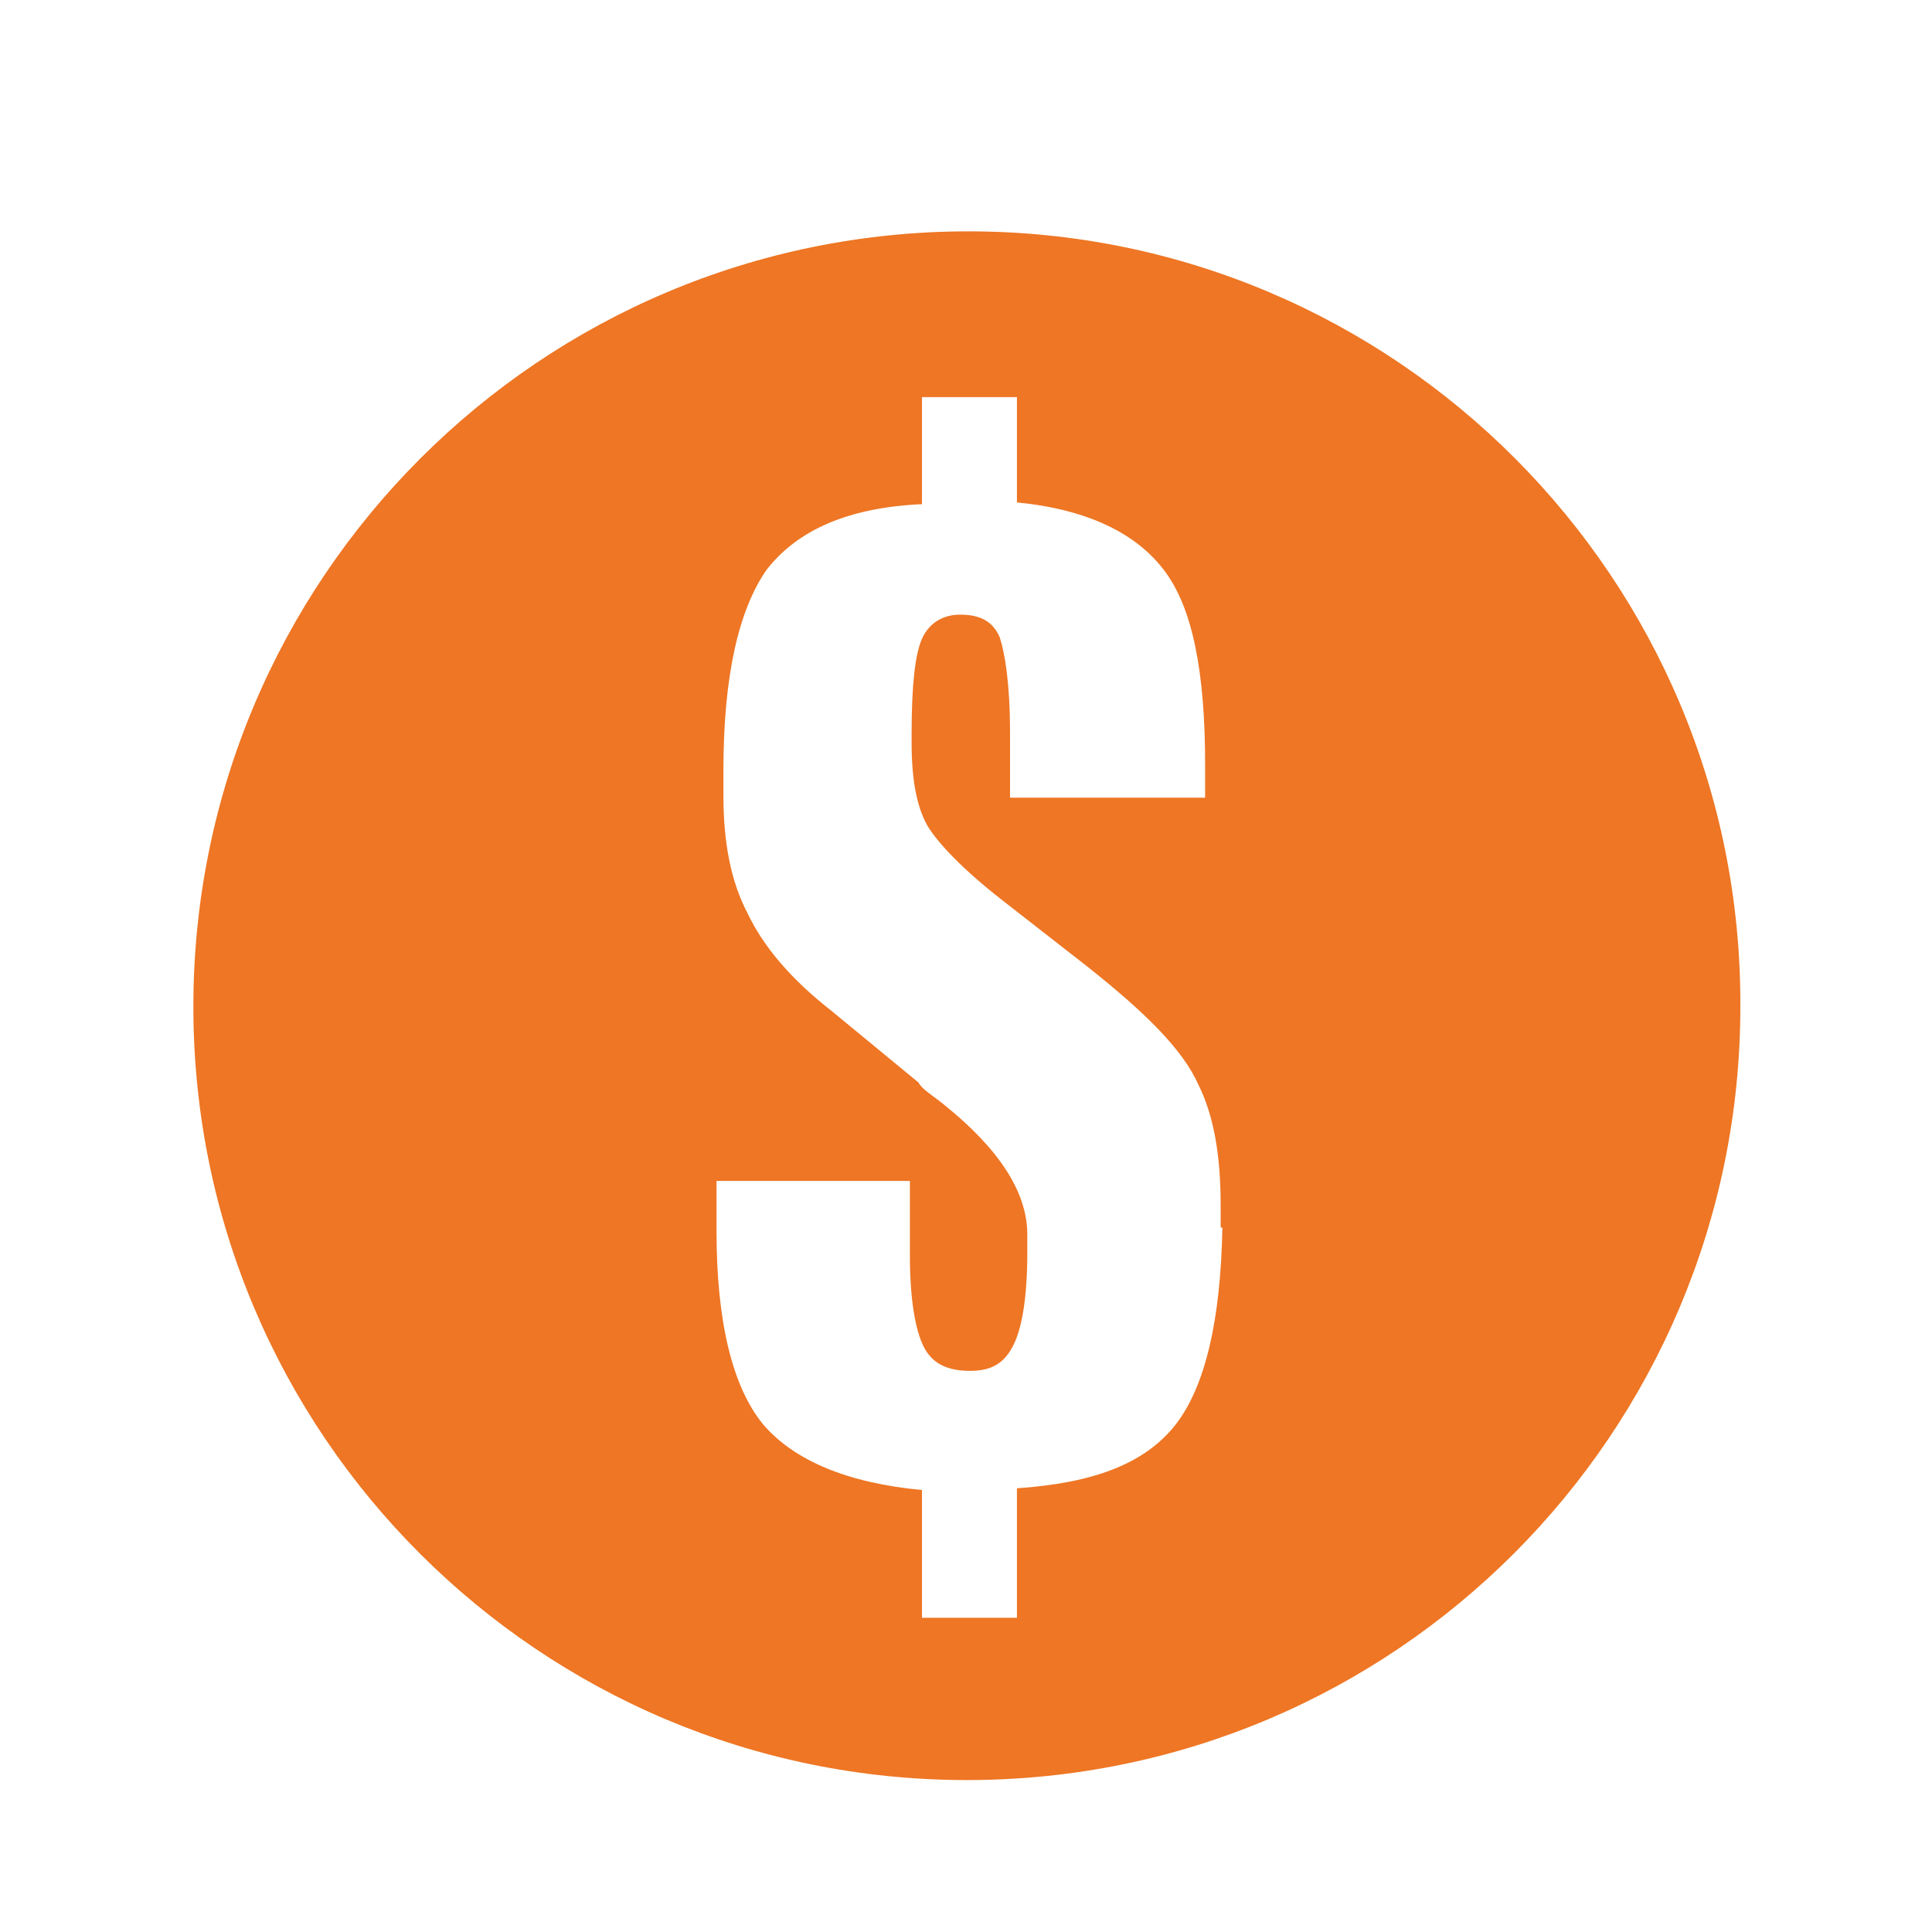 <?xml version="1.0" encoding="utf-8"?>
<!-- Generator: Adobe Illustrator 19.2.1, SVG Export Plug-In . SVG Version: 6.00 Build 0)  -->
<svg version="1.1" id="Layer_1" xmlns="http://www.w3.org/2000/svg" xmlns:xlink="http://www.w3.org/1999/xlink" x="0px" y="0px"
	 viewBox="0 0 111.9 111.9" style="enable-background:new 0 0 111.9 111.9;" xml:space="preserve">
<style type="text/css">
	.st0{fill:#EE7624;}
</style>
<path class="st0" d="M56.1,13.4c-24.8,0-44.9,20.1-44.9,44.9c0,24.8,20.1,44.8,44.8,44.8c24.8,0,44.8-20.1,44.8-44.8
	C100.9,33.5,80.8,13.4,56.1,13.4z M68.1,82.5c-1.8,2.3-4.8,3.4-9.2,3.7v7.5h-5.5v-7.4c-4.3-0.4-7.4-1.7-9.2-3.8
	c-1.8-2.2-2.7-6-2.7-11.2v-2.9h11.2v4.3c0,2.5,0.3,4.3,0.8,5.3c0.5,1,1.4,1.4,2.7,1.4c1.3,0,2-0.5,2.5-1.5c0.5-1,0.8-2.8,0.8-5.3
	v-1.1c0-2.5-1.7-5-4.8-7.5c-0.6-0.5-1.3-0.9-1.5-1.3l-5.1-4.2c-2.3-1.8-3.9-3.7-4.8-5.6c-1-1.9-1.4-4.2-1.4-6.8v-1.5
	c0-5.5,0.9-9.3,2.5-11.6c1.8-2.3,4.7-3.6,9-3.8V23h5.5v6.1c4.1,0.4,6.9,1.8,8.5,3.9c1.7,2.2,2.4,6,2.4,11.3v1.9H58.5v-3.8
	c0-2.8-0.3-4.6-0.6-5.5c-0.4-0.9-1.1-1.3-2.3-1.3c-1,0-1.8,0.5-2.2,1.4c-0.4,0.9-0.6,2.7-0.6,5.5v0.5c0,2.2,0.3,3.7,0.9,4.8
	c0.6,1,2,2.5,4.3,4.3l5,3.9c3.4,2.7,5.5,4.8,6.4,6.8c0.9,1.8,1.3,4.1,1.3,7v1.3h0.1C70.7,76.5,69.8,80.3,68.1,82.5z"/>
</svg>
